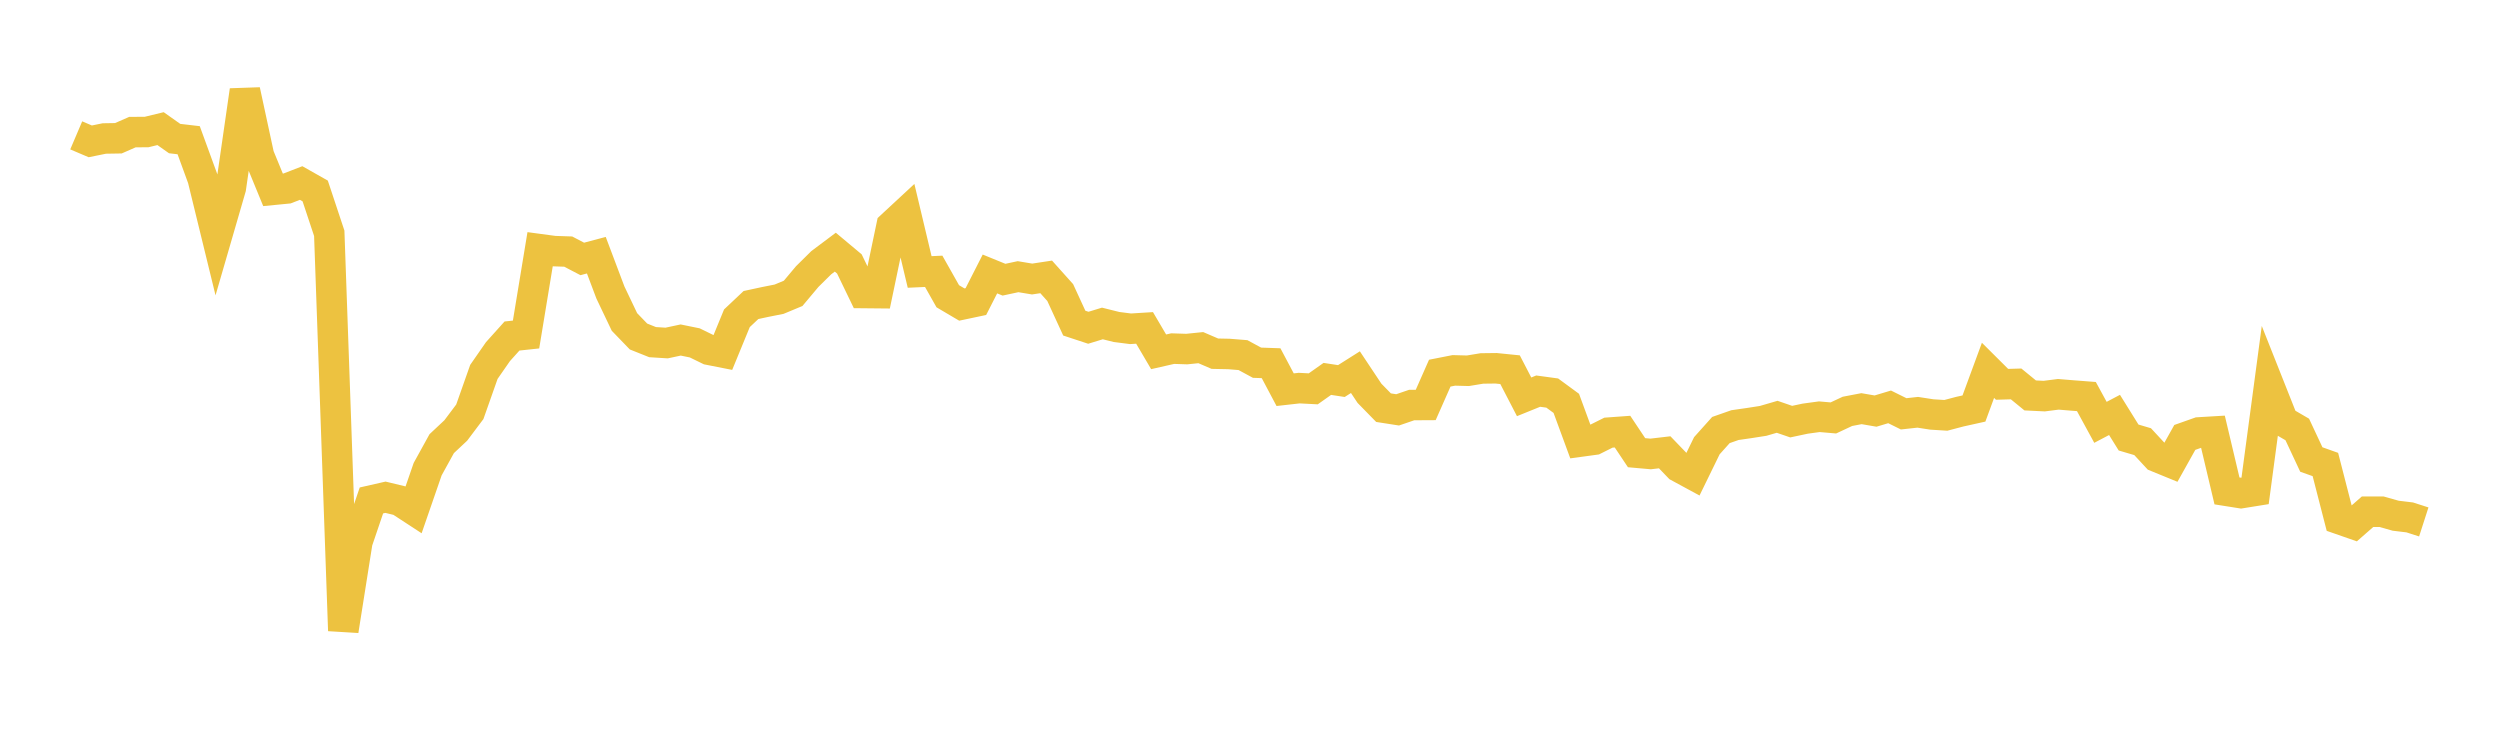 <svg width="164" height="48" xmlns="http://www.w3.org/2000/svg" xmlns:xlink="http://www.w3.org/1999/xlink"><path fill="none" stroke="rgb(237,194,64)" stroke-width="2" d="M5,8.88L5.922,9.273L6.844,9.085L7.766,9.07L8.689,8.665L9.611,8.662L10.533,8.438L11.455,9.09L12.377,9.198L13.299,11.725L14.222,15.501L15.144,12.324L16.066,5.933L16.988,10.209L17.91,12.453L18.832,12.363L19.754,12.006L20.677,12.528L21.599,15.304L22.521,41.37L23.443,35.542L24.365,32.829L25.287,32.619L26.21,32.842L27.132,33.444L28.054,30.777L28.976,29.104L29.898,28.24L30.82,27.013L31.743,24.396L32.665,23.069L33.587,22.043L34.509,21.944L35.431,16.349L36.353,16.473L37.275,16.504L38.198,16.986L39.12,16.741L40.042,19.186L40.964,21.121L41.886,22.075L42.808,22.444L43.731,22.502L44.653,22.305L45.575,22.493L46.497,22.943L47.419,23.125L48.341,20.879L49.263,20.01L50.186,19.811L51.108,19.628L52.03,19.244L52.952,18.145L53.874,17.234L54.796,16.542L55.719,17.314L56.641,19.222L57.563,19.231L58.485,14.82L59.407,13.965L60.329,17.84L61.251,17.798L62.174,19.434L63.096,19.978L64.018,19.783L64.94,17.972L65.862,18.348L66.784,18.15L67.707,18.304L68.629,18.164L69.551,19.193L70.473,21.197L71.395,21.501L72.317,21.219L73.24,21.45L74.162,21.568L75.084,21.511L76.006,23.079L76.928,22.869L77.85,22.899L78.772,22.805L79.695,23.202L80.617,23.221L81.539,23.295L82.461,23.794L83.383,23.826L84.305,25.564L85.228,25.46L86.15,25.508L87.072,24.856L87.994,24.997L88.916,24.414L89.838,25.8L90.76,26.743L91.683,26.887L92.605,26.571L93.527,26.566L94.449,24.479L95.371,24.297L96.293,24.322L97.216,24.17L98.138,24.159L99.06,24.252L99.982,26.032L100.904,25.658L101.826,25.784L102.749,26.461L103.671,28.969L104.593,28.843L105.515,28.382L106.437,28.315L107.359,29.697L108.281,29.779L109.204,29.671L110.126,30.629L111.048,31.129L111.97,29.24L112.892,28.21L113.814,27.887L114.737,27.754L115.659,27.61L116.581,27.342L117.503,27.659L118.425,27.463L119.347,27.337L120.269,27.417L121.192,26.985L122.114,26.808L123.036,26.967L123.958,26.69L124.88,27.147L125.802,27.046L126.725,27.189L127.647,27.247L128.569,27.004L129.491,26.799L130.413,24.294L131.335,25.212L132.257,25.185L133.18,25.94L134.102,25.985L135.024,25.867L135.946,25.943L136.868,26.014L137.79,27.705L138.713,27.219L139.635,28.701L140.557,28.974L141.479,29.968L142.401,30.345L143.323,28.695L144.246,28.368L145.168,28.313L146.09,32.204L147.012,32.35L147.934,32.202L148.856,25.312L149.778,27.636L150.701,28.173L151.623,30.143L152.545,30.471L153.467,34.056L154.389,34.377L155.311,33.57L156.234,33.57L157.156,33.831L158.078,33.942L159,34.239"></path></svg>
